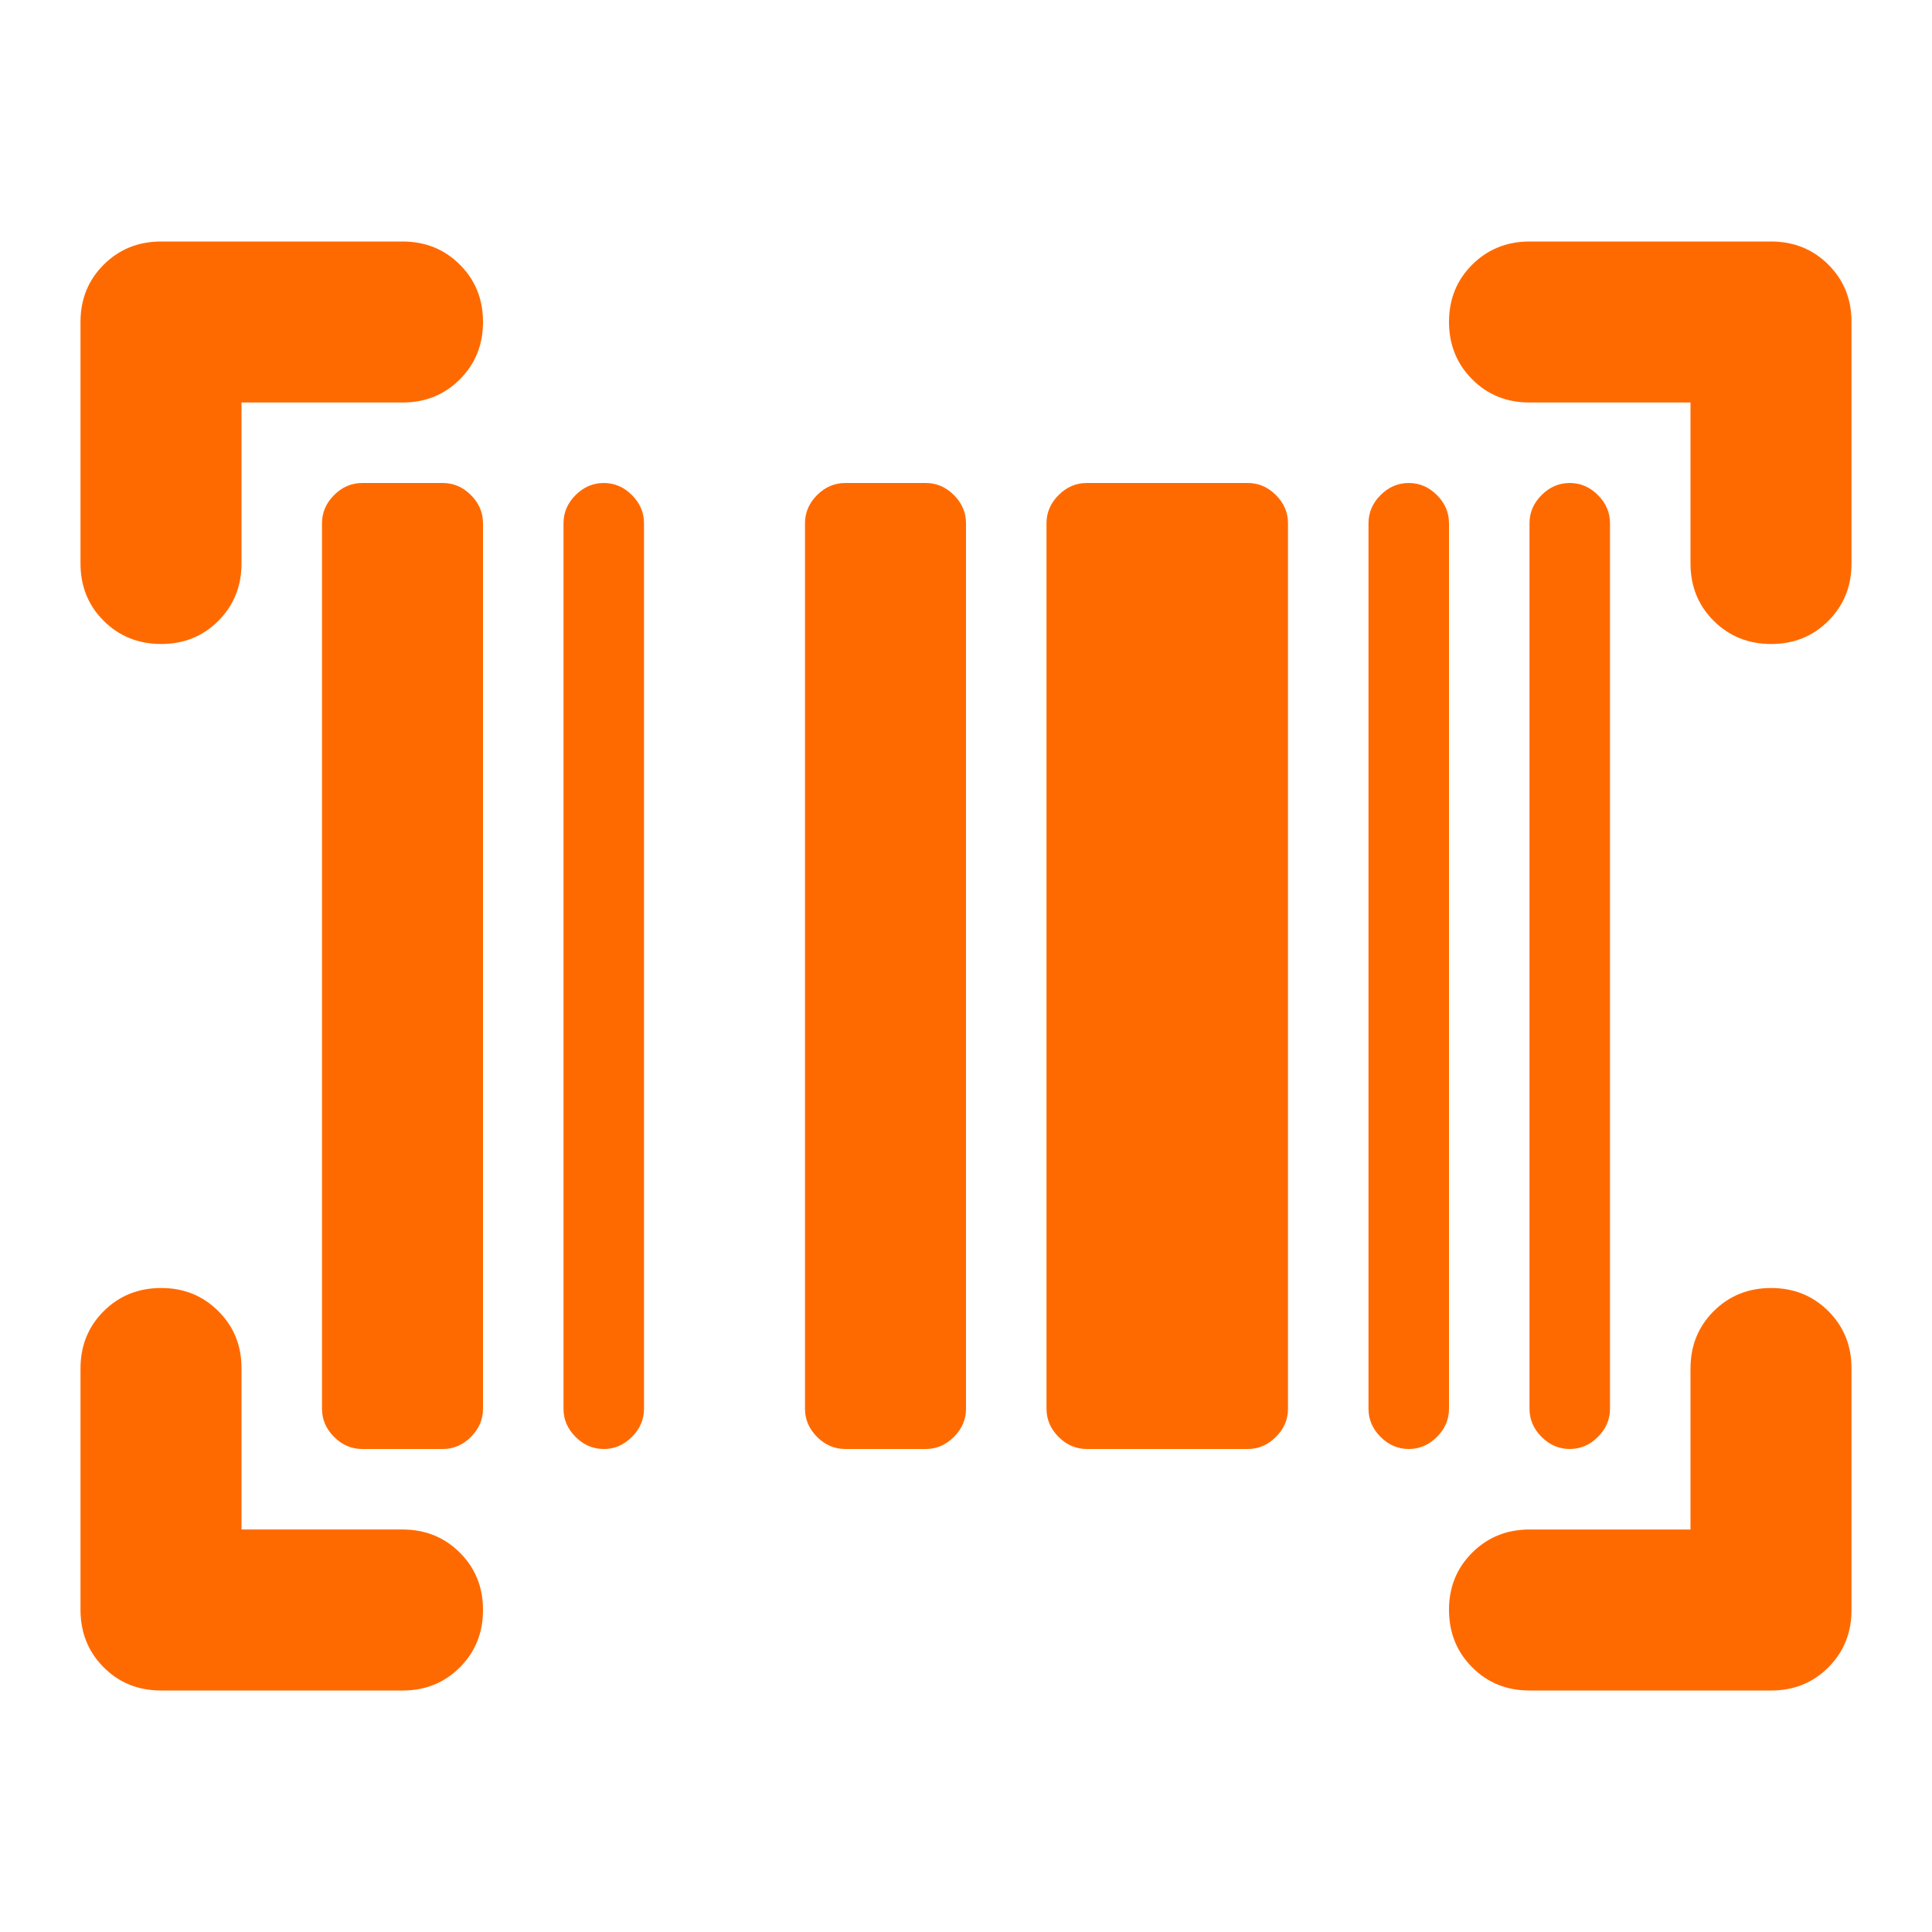 <svg xmlns="http://www.w3.org/2000/svg" width="1em" height="1em" viewBox="0 0 24 24"><path fill="#ff6a00" d="M6 20q0 .425-.288.713T5 21H2q-.425 0-.712-.288T1 20v-3q0-.425.288-.712T2 16t.713.288T3 17v2h2q.425 0 .713.288T6 20m16-4q.425 0 .713.288T23 17v3q0 .425-.288.713T22 21h-3q-.425 0-.712-.288T18 20t.288-.712T19 19h2v-2q0-.425.288-.712T22 16M4.5 18q-.2 0-.35-.15T4 17.5v-11q0-.2.15-.35T4.5 6h1q.2 0 .35.15T6 6.5v11q0 .2-.15.35T5.5 18zm3 0q-.2 0-.35-.15T7 17.5v-11q0-.2.15-.35T7.5 6t.35.15t.15.35v11q0 .2-.15.35T7.5 18m3 0q-.2 0-.35-.15T10 17.5v-11q0-.2.15-.35T10.5 6h1q.2 0 .35.15t.15.35v11q0 .2-.15.35t-.35.15zm3 0q-.2 0-.35-.15T13 17.5v-11q0-.2.15-.35T13.5 6h2q.2 0 .35.15t.15.35v11q0 .2-.15.35t-.35.15zm4 0q-.2 0-.35-.15T17 17.5v-11q0-.2.15-.35T17.5 6t.35.15t.15.35v11q0 .2-.15.35t-.35.15m2 0q-.2 0-.35-.15T19 17.5v-11q0-.2.15-.35T19.5 6t.35.15t.15.35v11q0 .2-.15.35t-.35.15M6 4q0 .425-.288.713T5 5H3v2q0 .425-.288.713T2 8t-.712-.288T1 7V4q0-.425.288-.712T2 3h3q.425 0 .713.288T6 4m12 0q0-.425.288-.712T19 3h3q.425 0 .713.288T23 4v3q0 .425-.288.713T22 8t-.712-.288T21 7V5h-2q-.425 0-.712-.288T18 4"/></svg>